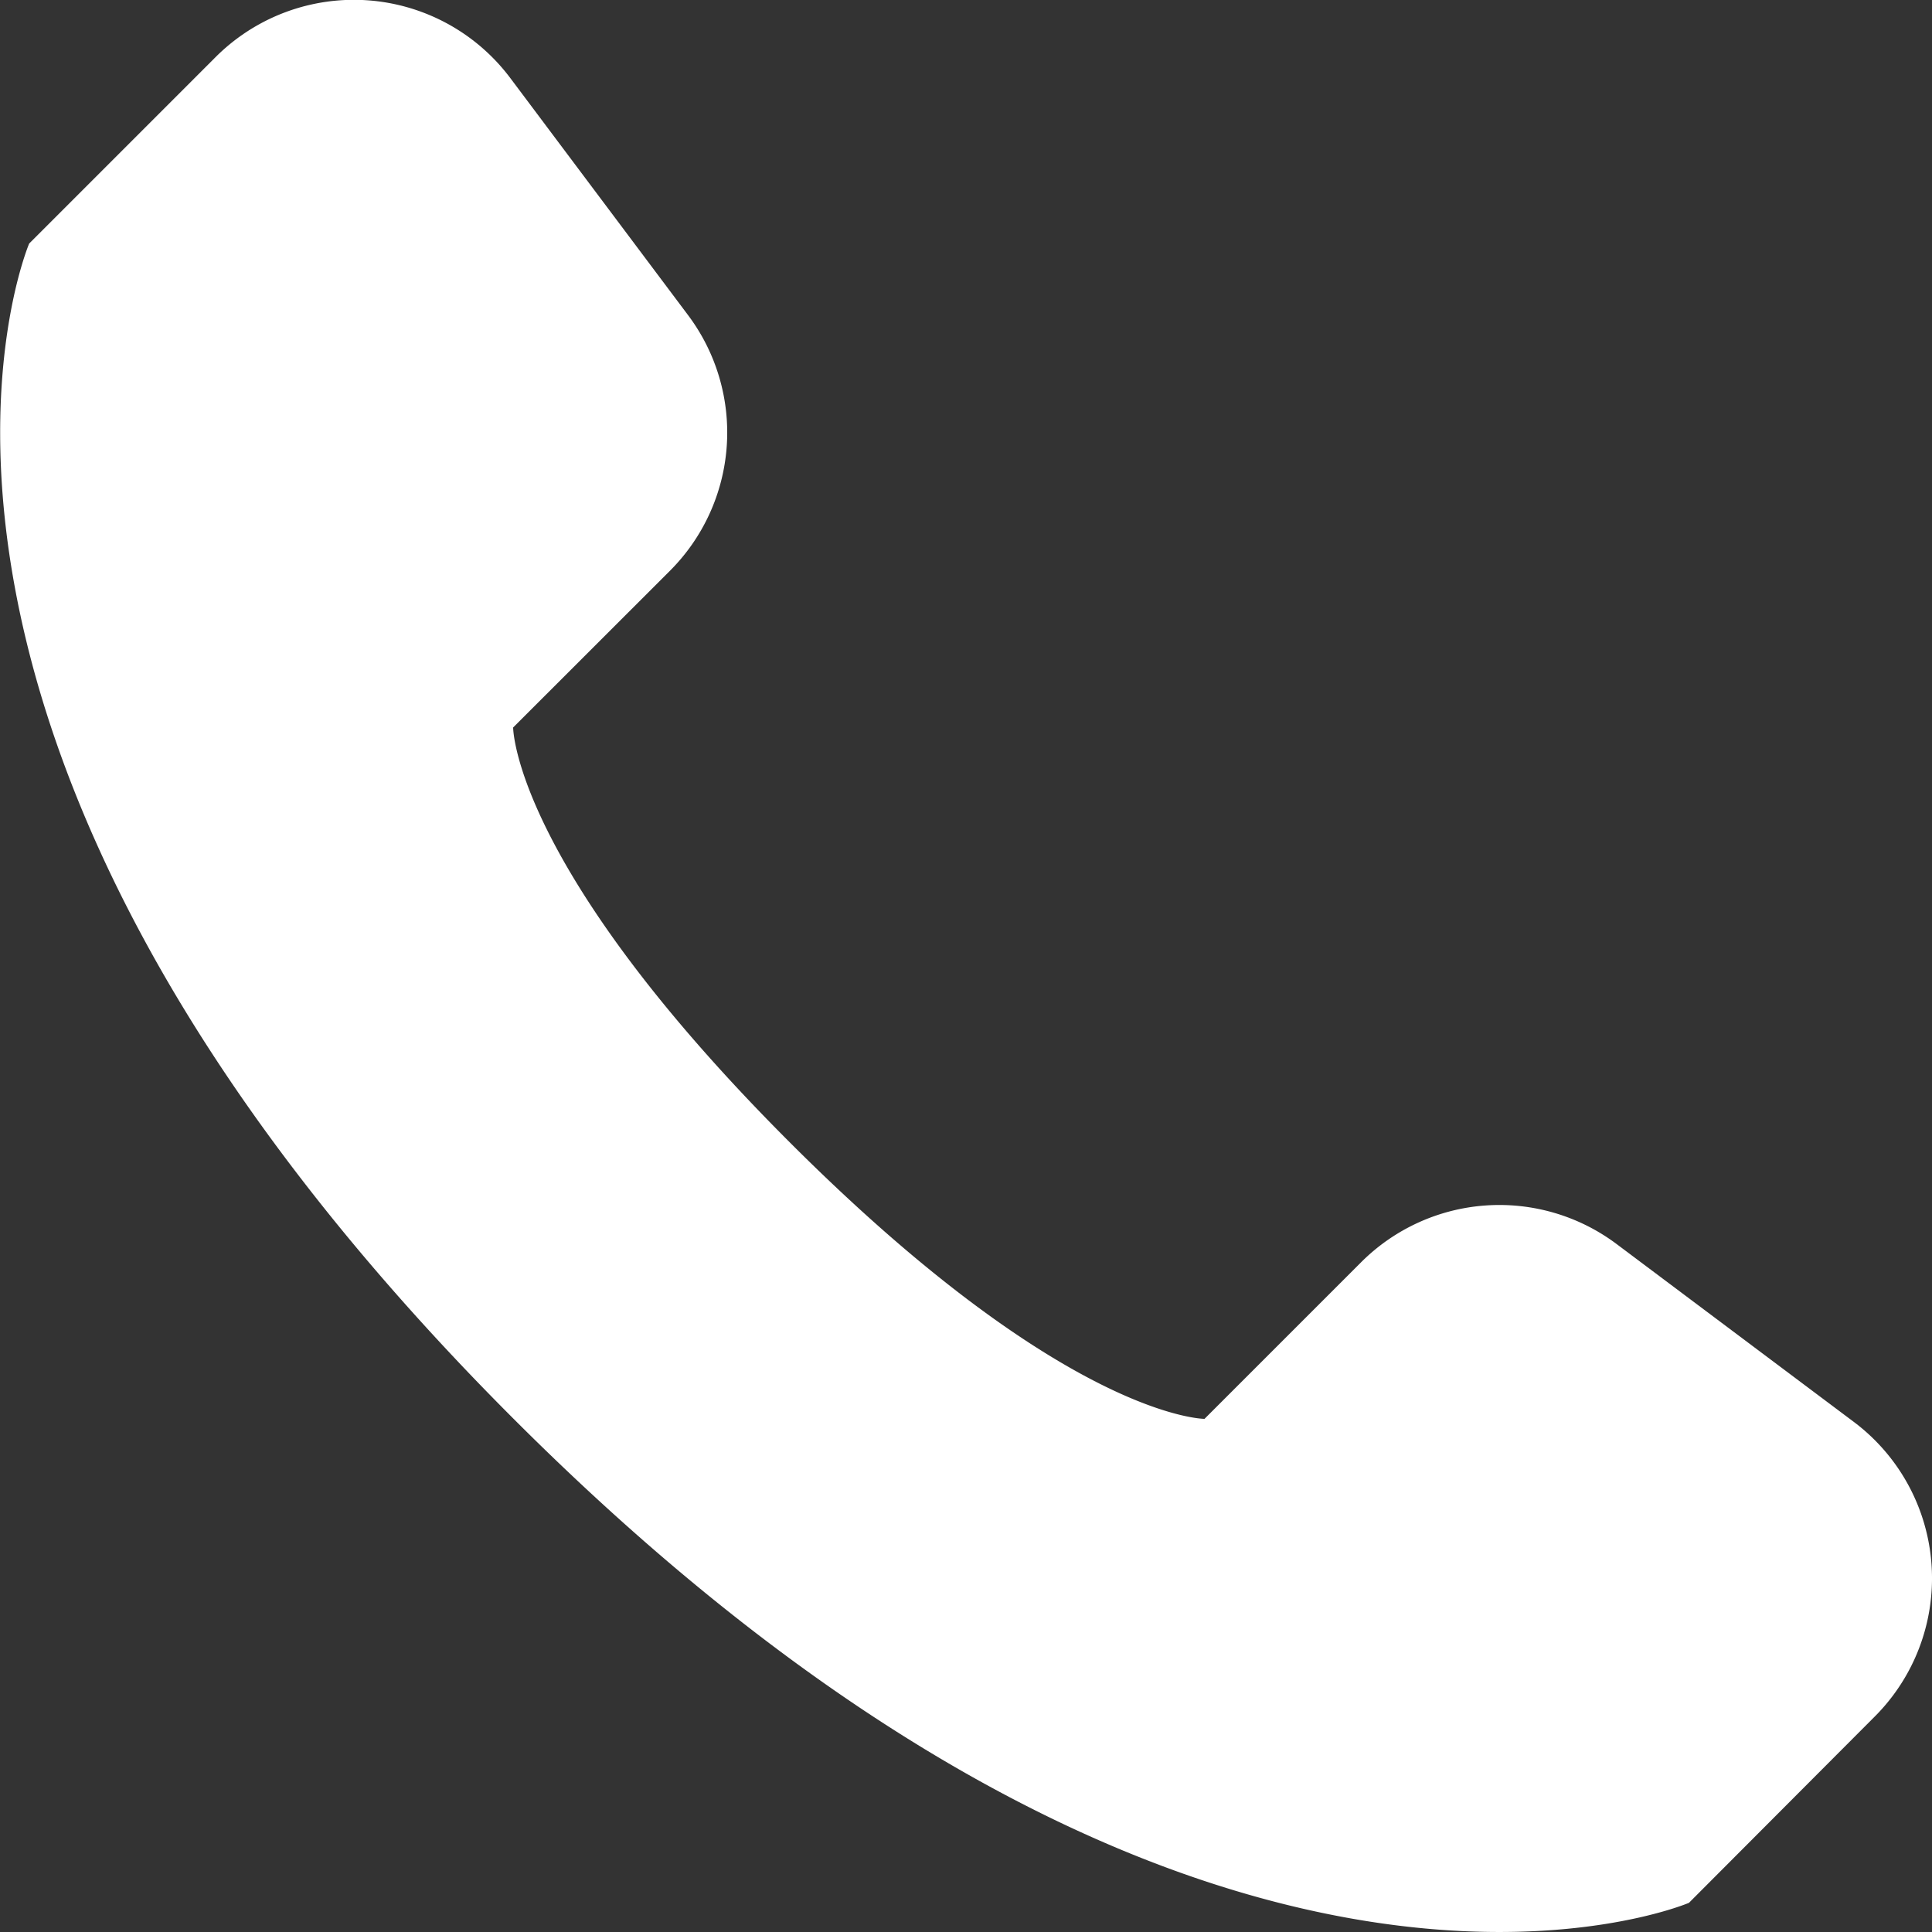 <svg xmlns="http://www.w3.org/2000/svg" width="20" height="20" viewBox="0 0 20 20"><rect x="0" y="0" width="20" height="20" fill="#333333" stroke="none"/><g transform="translate(0.153 -7.687)"><path d="M21.623,19.794,19.7,21.722s-5.01,2.147-12.167-5.01S2.518,4.545,2.518,4.545L4.446,2.617A2.024,2.024,0,0,1,7.5,2.834l1.84,2.454A2.024,2.024,0,0,1,9.15,7.934L7.528,9.555s0,1.431,2.863,4.294,4.294,2.863,4.294,2.863l1.621-1.621a2.024,2.024,0,0,1,2.646-.188l2.454,1.84A2.024,2.024,0,0,1,21.623,19.794Z" transform="translate(-2.369 5.663)" fill="#fff"/></g></svg>